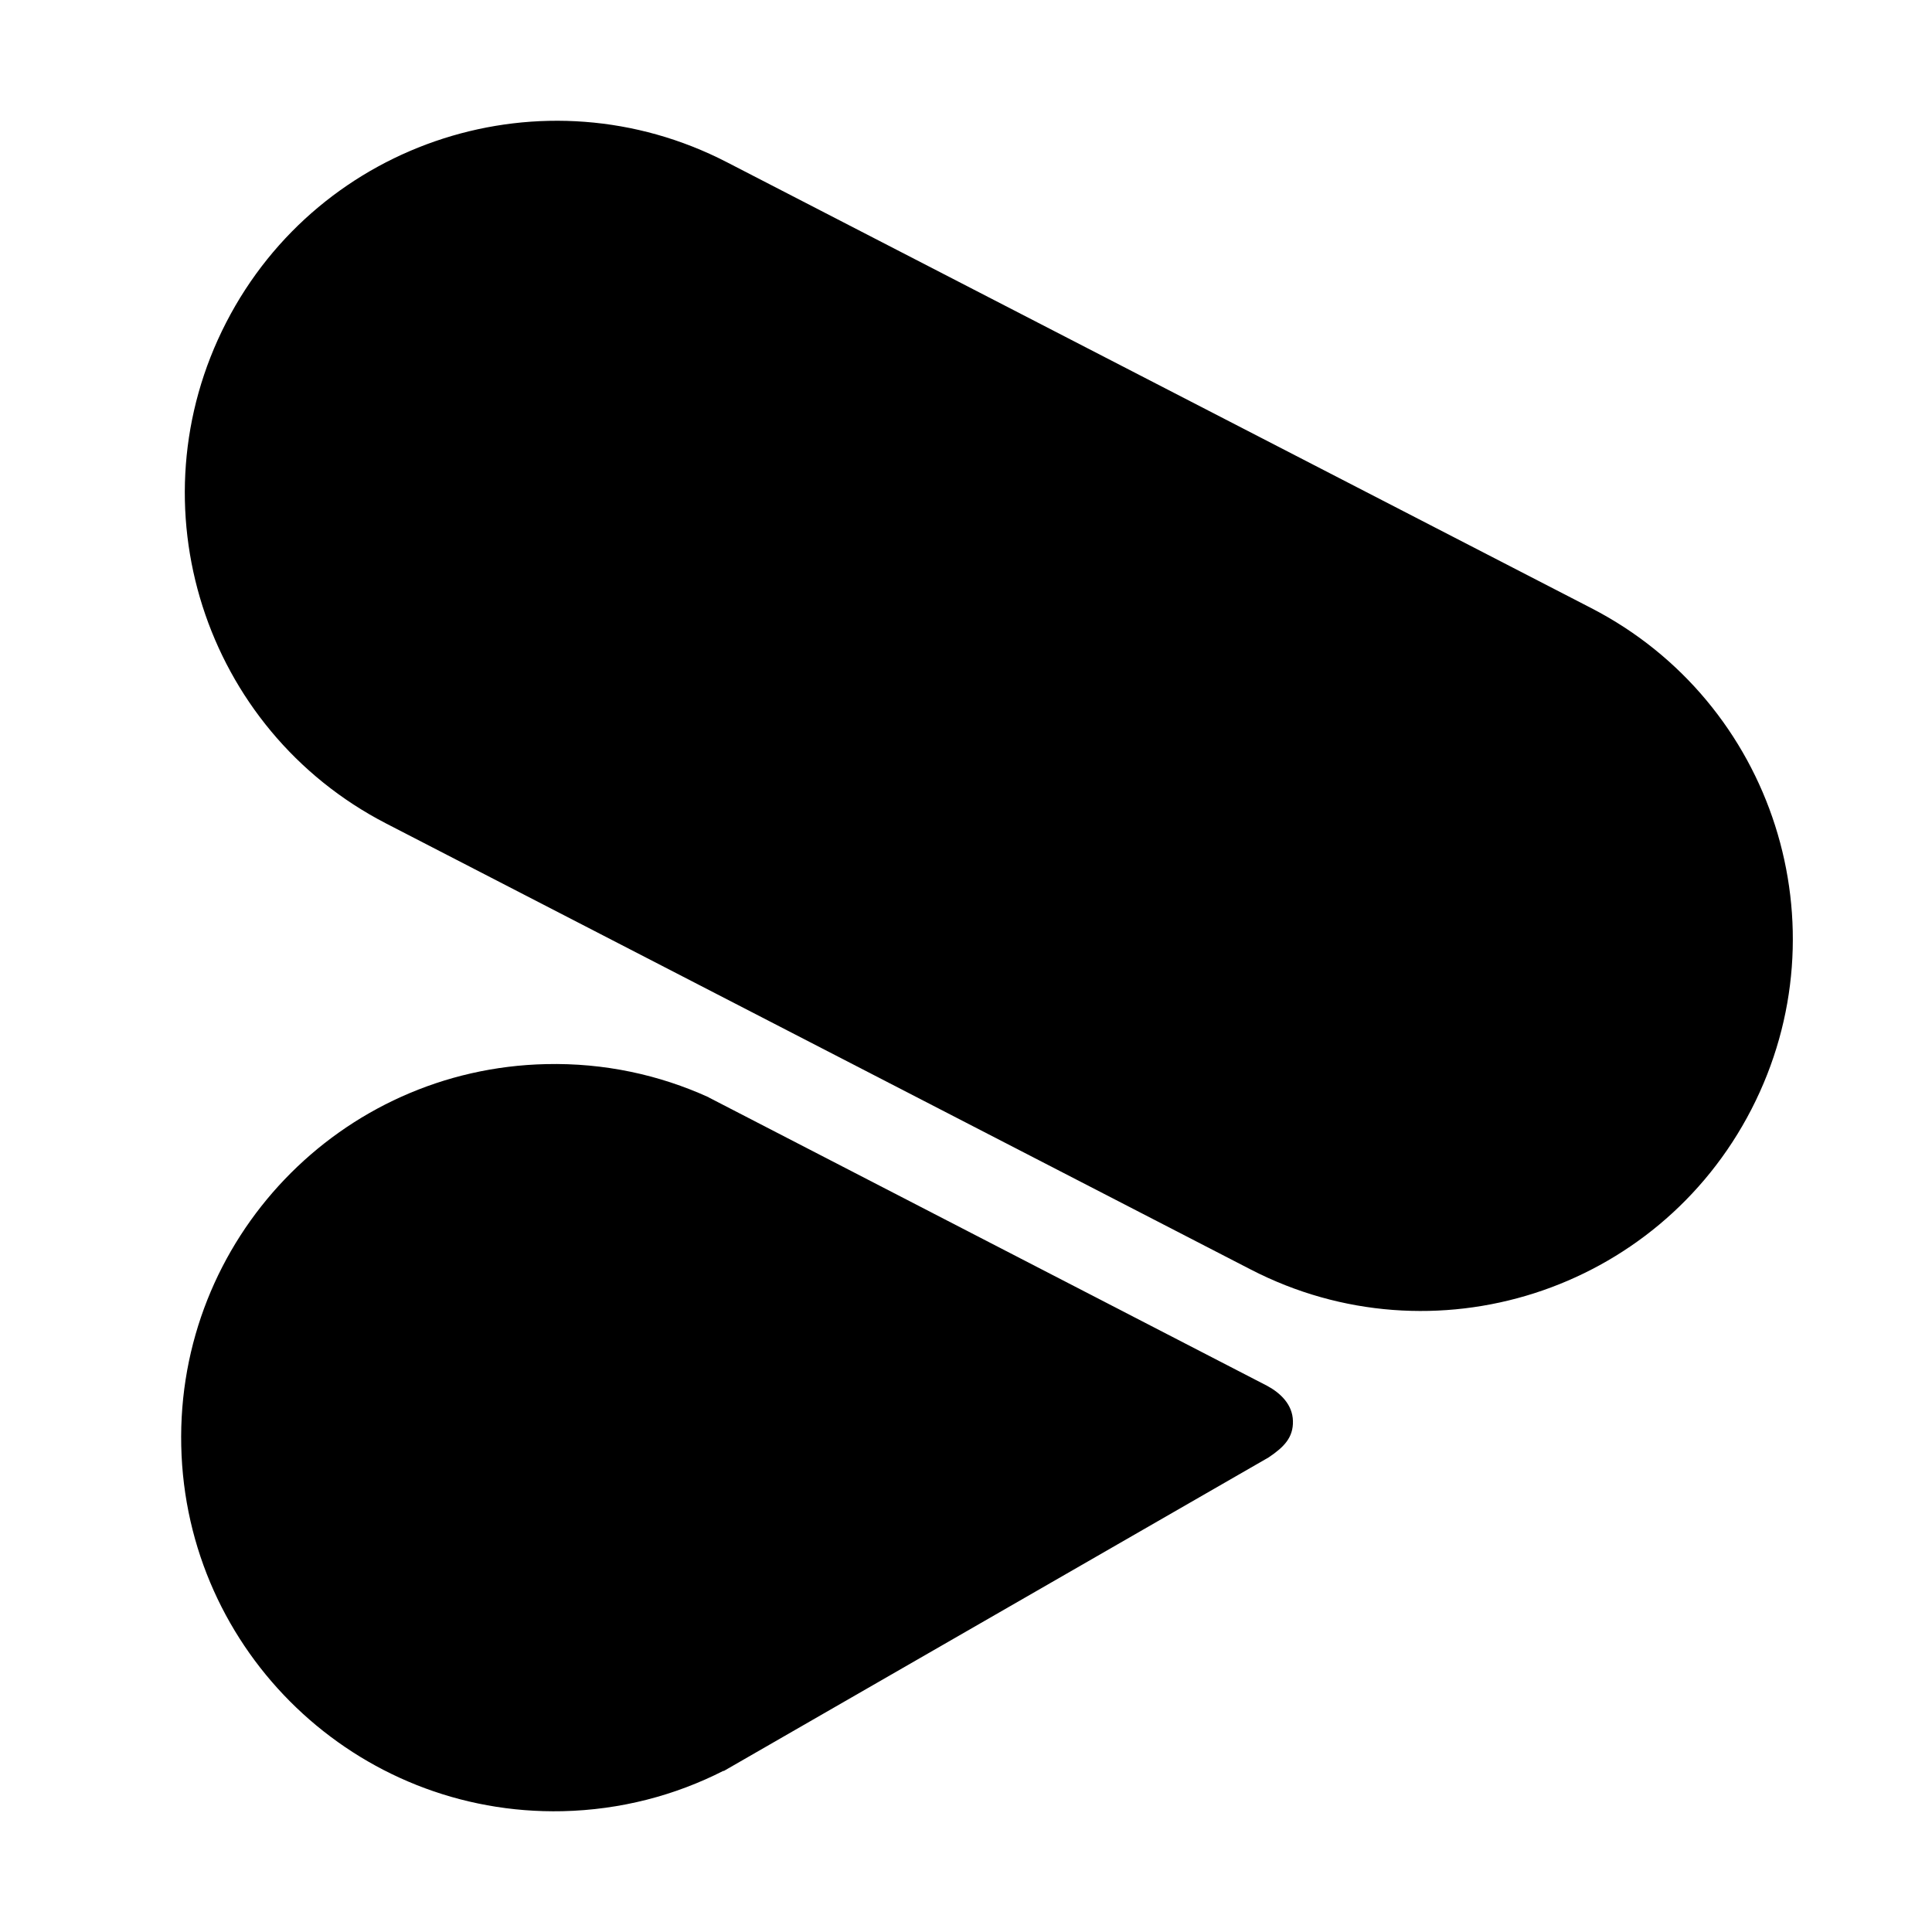 <svg width="32" height="32" viewBox="0 0 32 32" fill="none" xmlns="http://www.w3.org/2000/svg">
<path d="M3.747 5.34L3.746 5.342C2.189 8.367 3.376 12.082 6.398 13.641L20.718 21.028C23.74 22.587 27.451 21.399 29.009 18.374L29.01 18.372C30.567 15.348 29.38 11.632 26.358 10.073L12.038 2.686C9.016 1.127 5.304 2.316 3.747 5.34Z" fill="black"/>
<path d="M9.319 29.999C5.905 30.075 3.077 27.366 3.002 23.949C2.926 20.531 5.632 17.7 9.046 17.625C10.006 17.603 10.92 17.802 11.739 18.175V18.177L20.987 22.953C21.211 23.074 21.409 23.264 21.415 23.537C21.422 23.81 21.267 23.968 21.013 24.139L11.985 29.335V29.329C11.183 29.738 10.279 29.977 9.319 29.999L9.319 29.999Z" fill="black"/>
</svg>

